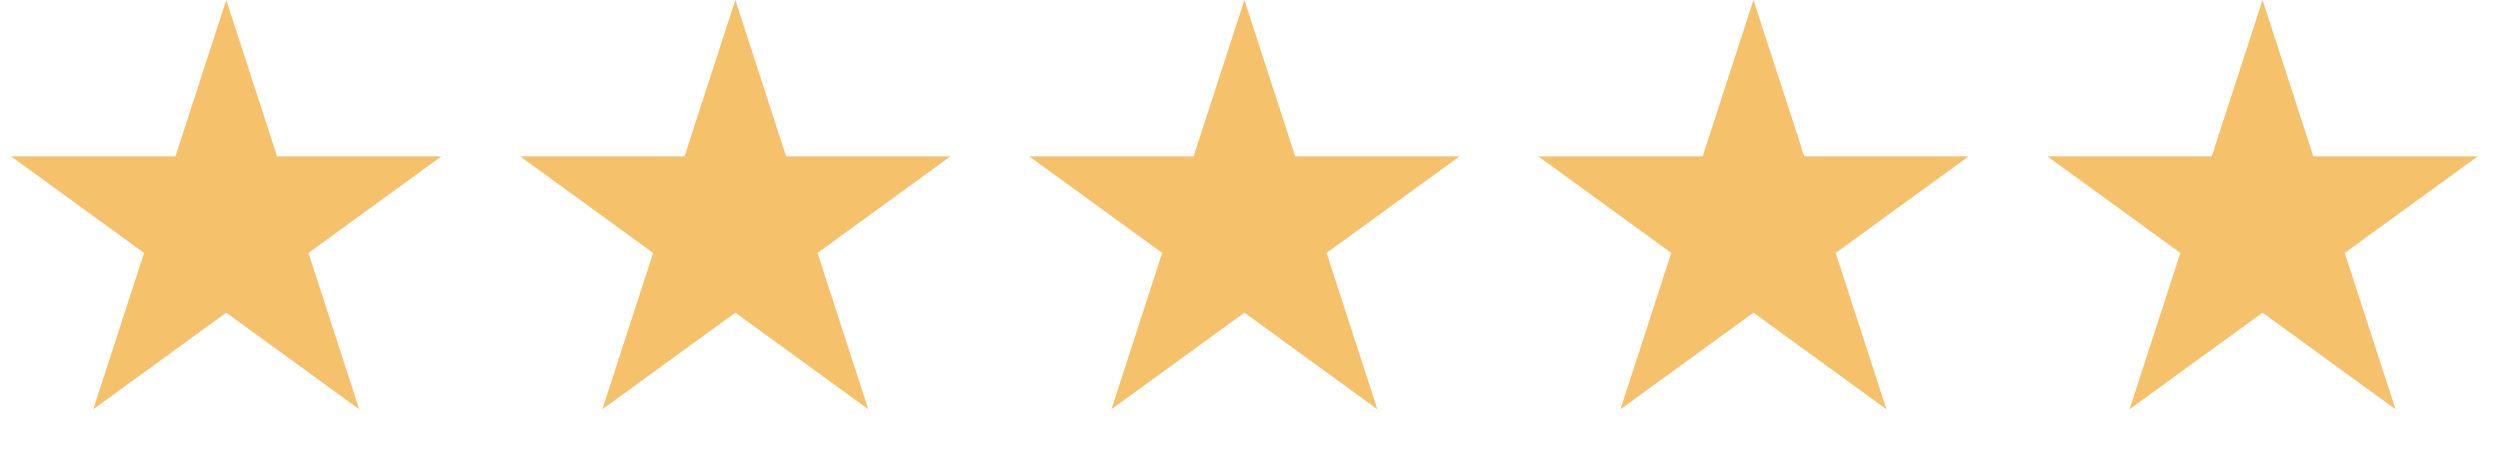 <svg xmlns="http://www.w3.org/2000/svg" width="192" height="35" viewBox="0 0 192 35" fill="none"><path d="M17.376 0L21.278 12.007H33.902L23.689 19.427L27.59 31.434L17.376 24.014L7.163 31.434L11.064 19.427L0.85 12.007H13.475L17.376 0Z" fill="#F5C26B"></path><path d="M56.473 6.10352e-05L60.374 12.007H72.999L62.785 19.427L66.686 31.434L56.473 24.014L46.259 31.434L50.161 19.427L39.947 12.007H52.572L56.473 6.10352e-05Z" fill="#F5C26B"></path><path d="M95.57 6.10352e-05L99.471 12.007H112.095L101.882 19.427L105.783 31.434L95.57 24.014L85.356 31.434L89.257 19.427L79.044 12.007H91.668L95.57 6.10352e-05Z" fill="#F5C26B"></path><path d="M134.667 6.10352e-05L138.568 12.007H151.193L140.979 19.427L144.88 31.434L134.667 24.014L124.453 31.434L128.354 19.427L118.141 12.007H130.766L134.667 6.10352e-05Z" fill="#F5C26B"></path><path d="M173.764 6.10352e-05L177.665 12.007H190.289L180.076 19.427L183.977 31.434L173.764 24.014L163.55 31.434L167.451 19.427L157.238 12.007H169.862L173.764 6.10352e-05Z" fill="#F5C26B"></path></svg>